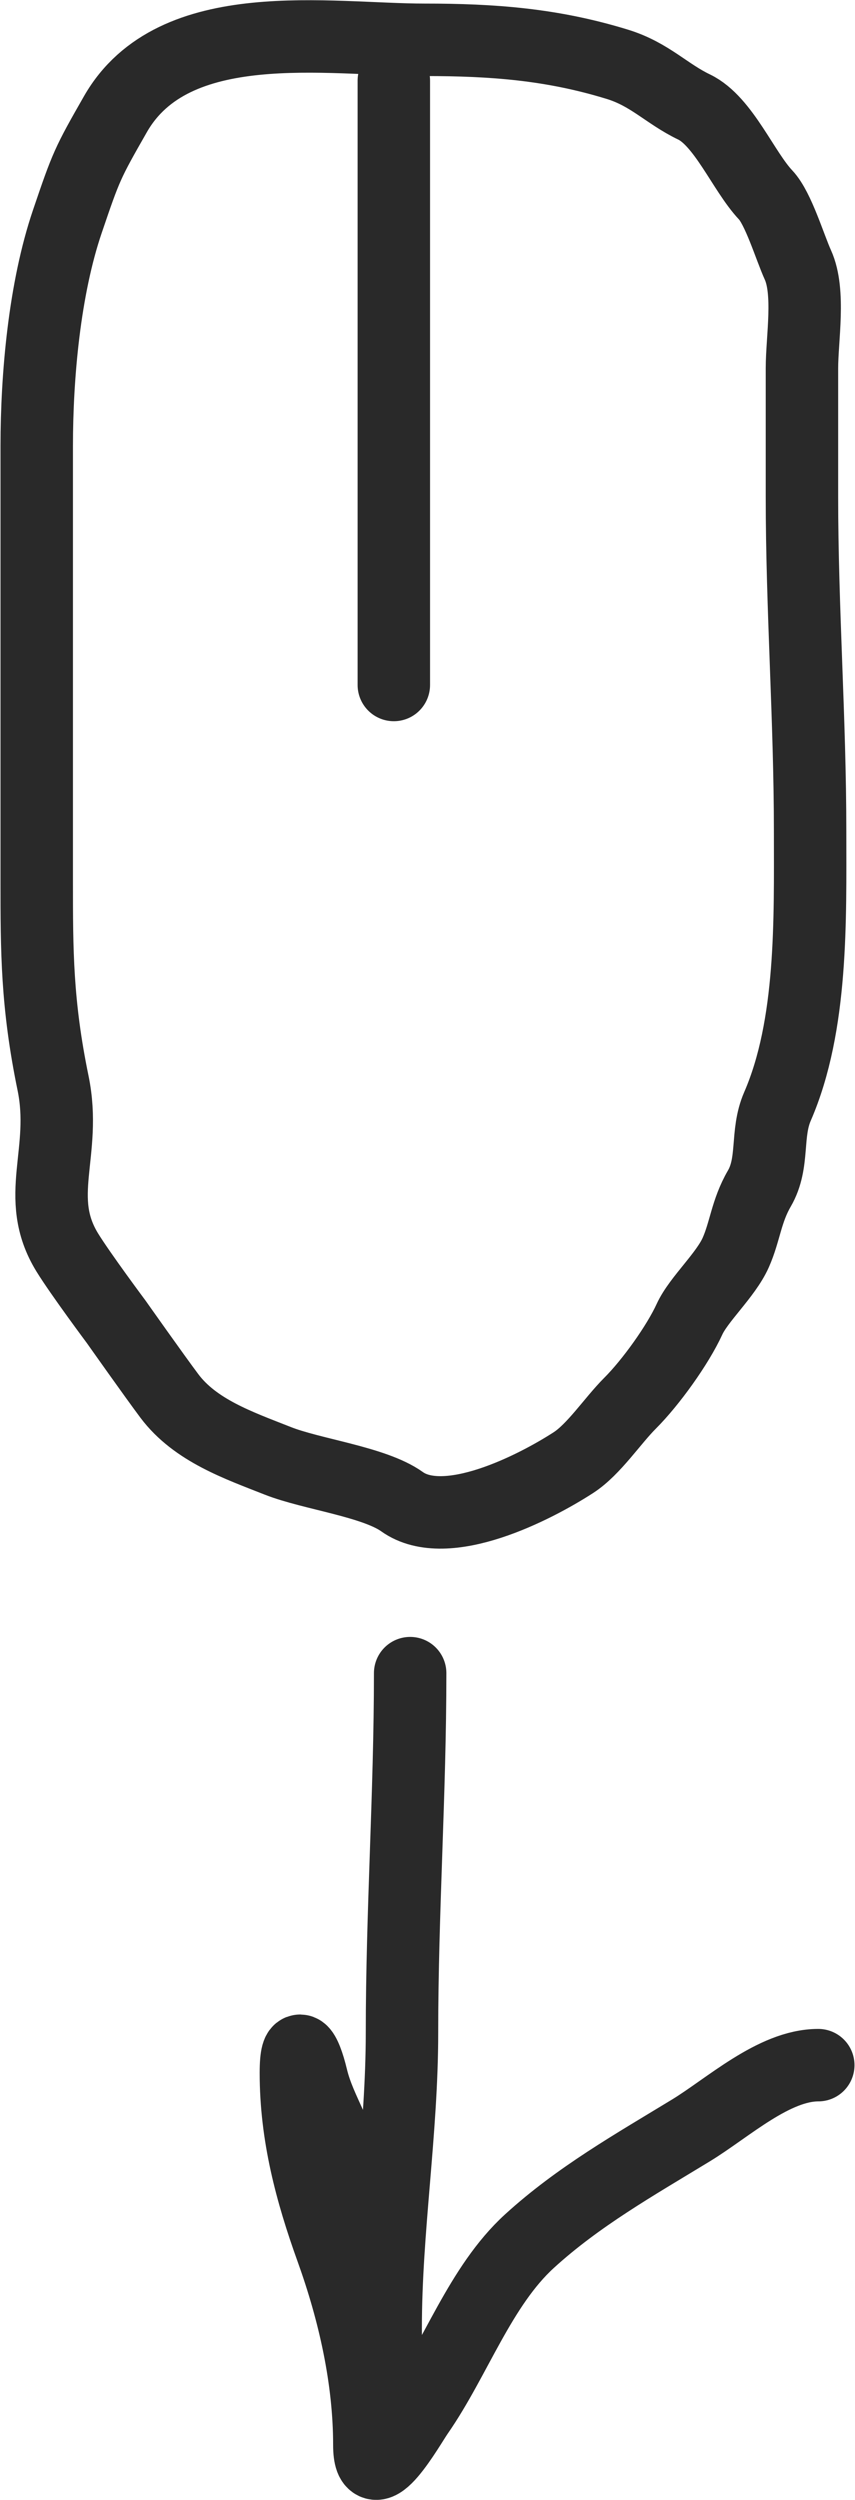 <?xml version="1.0" encoding="UTF-8"?> <svg xmlns="http://www.w3.org/2000/svg" width="838" height="2449" viewBox="0 0 838 2449" fill="none"><path d="M36 863V677V525V437C36 367.54 43.724 282.589 66 217C84.494 162.546 85.756 159.756 113.108 111.889C170.108 12.14 321.923 39 416.22 39C482.911 39 540.956 43.261 605.108 63C636.893 72.78 653.247 91.831 680.219 104.778C709.092 118.637 728.603 167.876 750.442 191C762.892 204.182 774.157 242.195 781.997 259.444C794.118 286.11 785.997 331.731 785.997 360.778V486.556C785.997 596.449 793.997 704.732 793.997 814.556C793.997 900.342 796.624 1004.25 761.997 1083.89C750.286 1110.83 759.051 1138.82 744.219 1164.33C731.404 1186.38 730.274 1206.38 721.108 1227C711.271 1249.13 684.797 1272.65 675.775 1292.33C664.233 1317.52 637.95 1354.16 617.553 1374.56C600.237 1391.87 582.139 1419.74 561.997 1432.78C524.551 1457.01 437.405 1502.01 393.997 1471C366.709 1451.51 305.551 1444.18 272.22 1431C234.223 1415.98 191.447 1401.38 165.997 1367.44C151.726 1348.42 113.997 1295 113.997 1295C113.997 1295 78.749 1247.72 66 1227C32.533 1172.62 66 1129 52 1061C36 983.286 36 931.408 36 863Z" stroke="#292929" stroke-width="71" stroke-linecap="round"></path><path d="M402 1639C402 1756.8 394 1873.25 394 1991C394 2088.76 378 2184.06 378 2280.78C378 2310.05 379.083 2339.54 378 2368.78C377.373 2385.7 370 2433.1 370 2389.22C370 2353.07 370 2316.93 370 2280.78C370 2227.27 340.362 2182.93 337.556 2131C335.614 2095.09 313.753 2069.6 305.556 2035.44C298.834 2007.44 290 1995.37 290 2030.56C290 2091.48 304.843 2147.14 325.111 2203.44C347.165 2264.7 362 2330.67 362 2395C362 2445.84 400.96 2376.25 409.556 2363.89C446.359 2310.98 470.629 2239.51 518.889 2195.44C566.726 2151.77 622.149 2120.46 677.111 2087C713.458 2064.88 758.515 2023 802 2023" stroke="#292929" stroke-width="71" stroke-linecap="round"></path><path d="M386 79V671" stroke="#292929" stroke-width="71" stroke-linecap="round"></path></svg> 